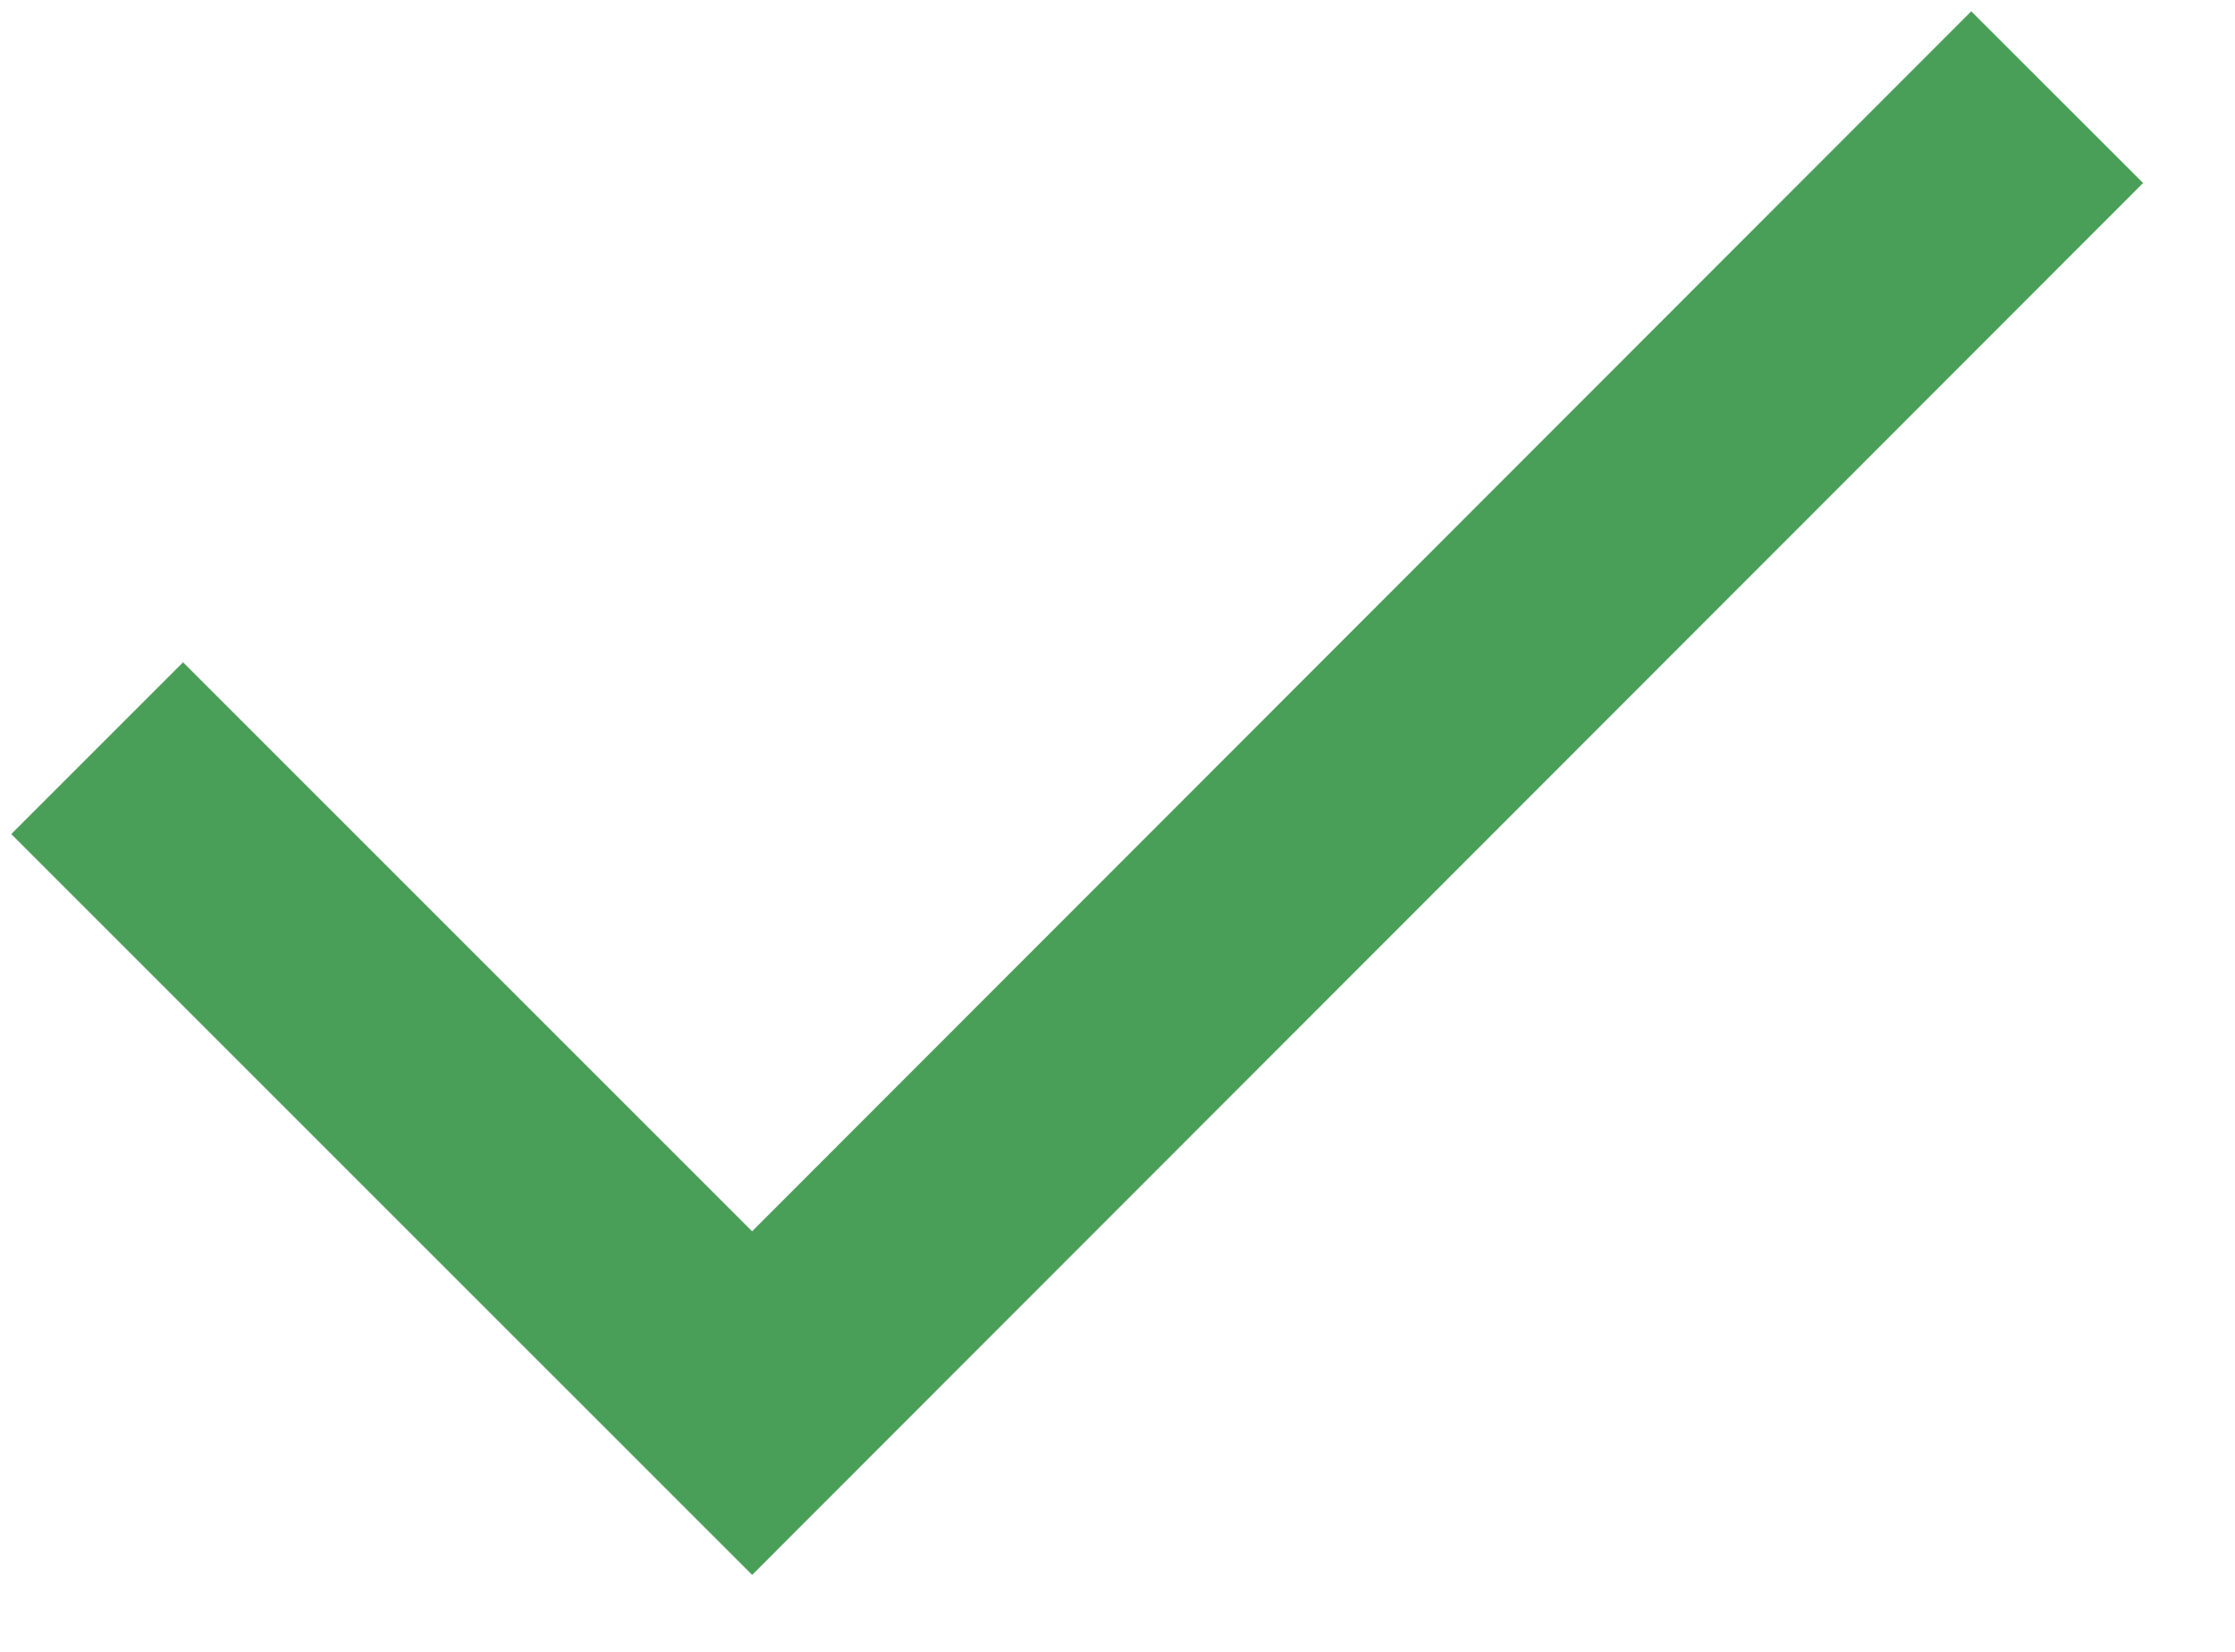<svg width="23" height="17" viewBox="0 0 23 17" fill="none" xmlns="http://www.w3.org/2000/svg">
<path d="M1 7.7L7.74 14.44L21.17 1" stroke="#4A9F58" stroke-width="2.5" stroke-miterlimit="10"/>
</svg>
